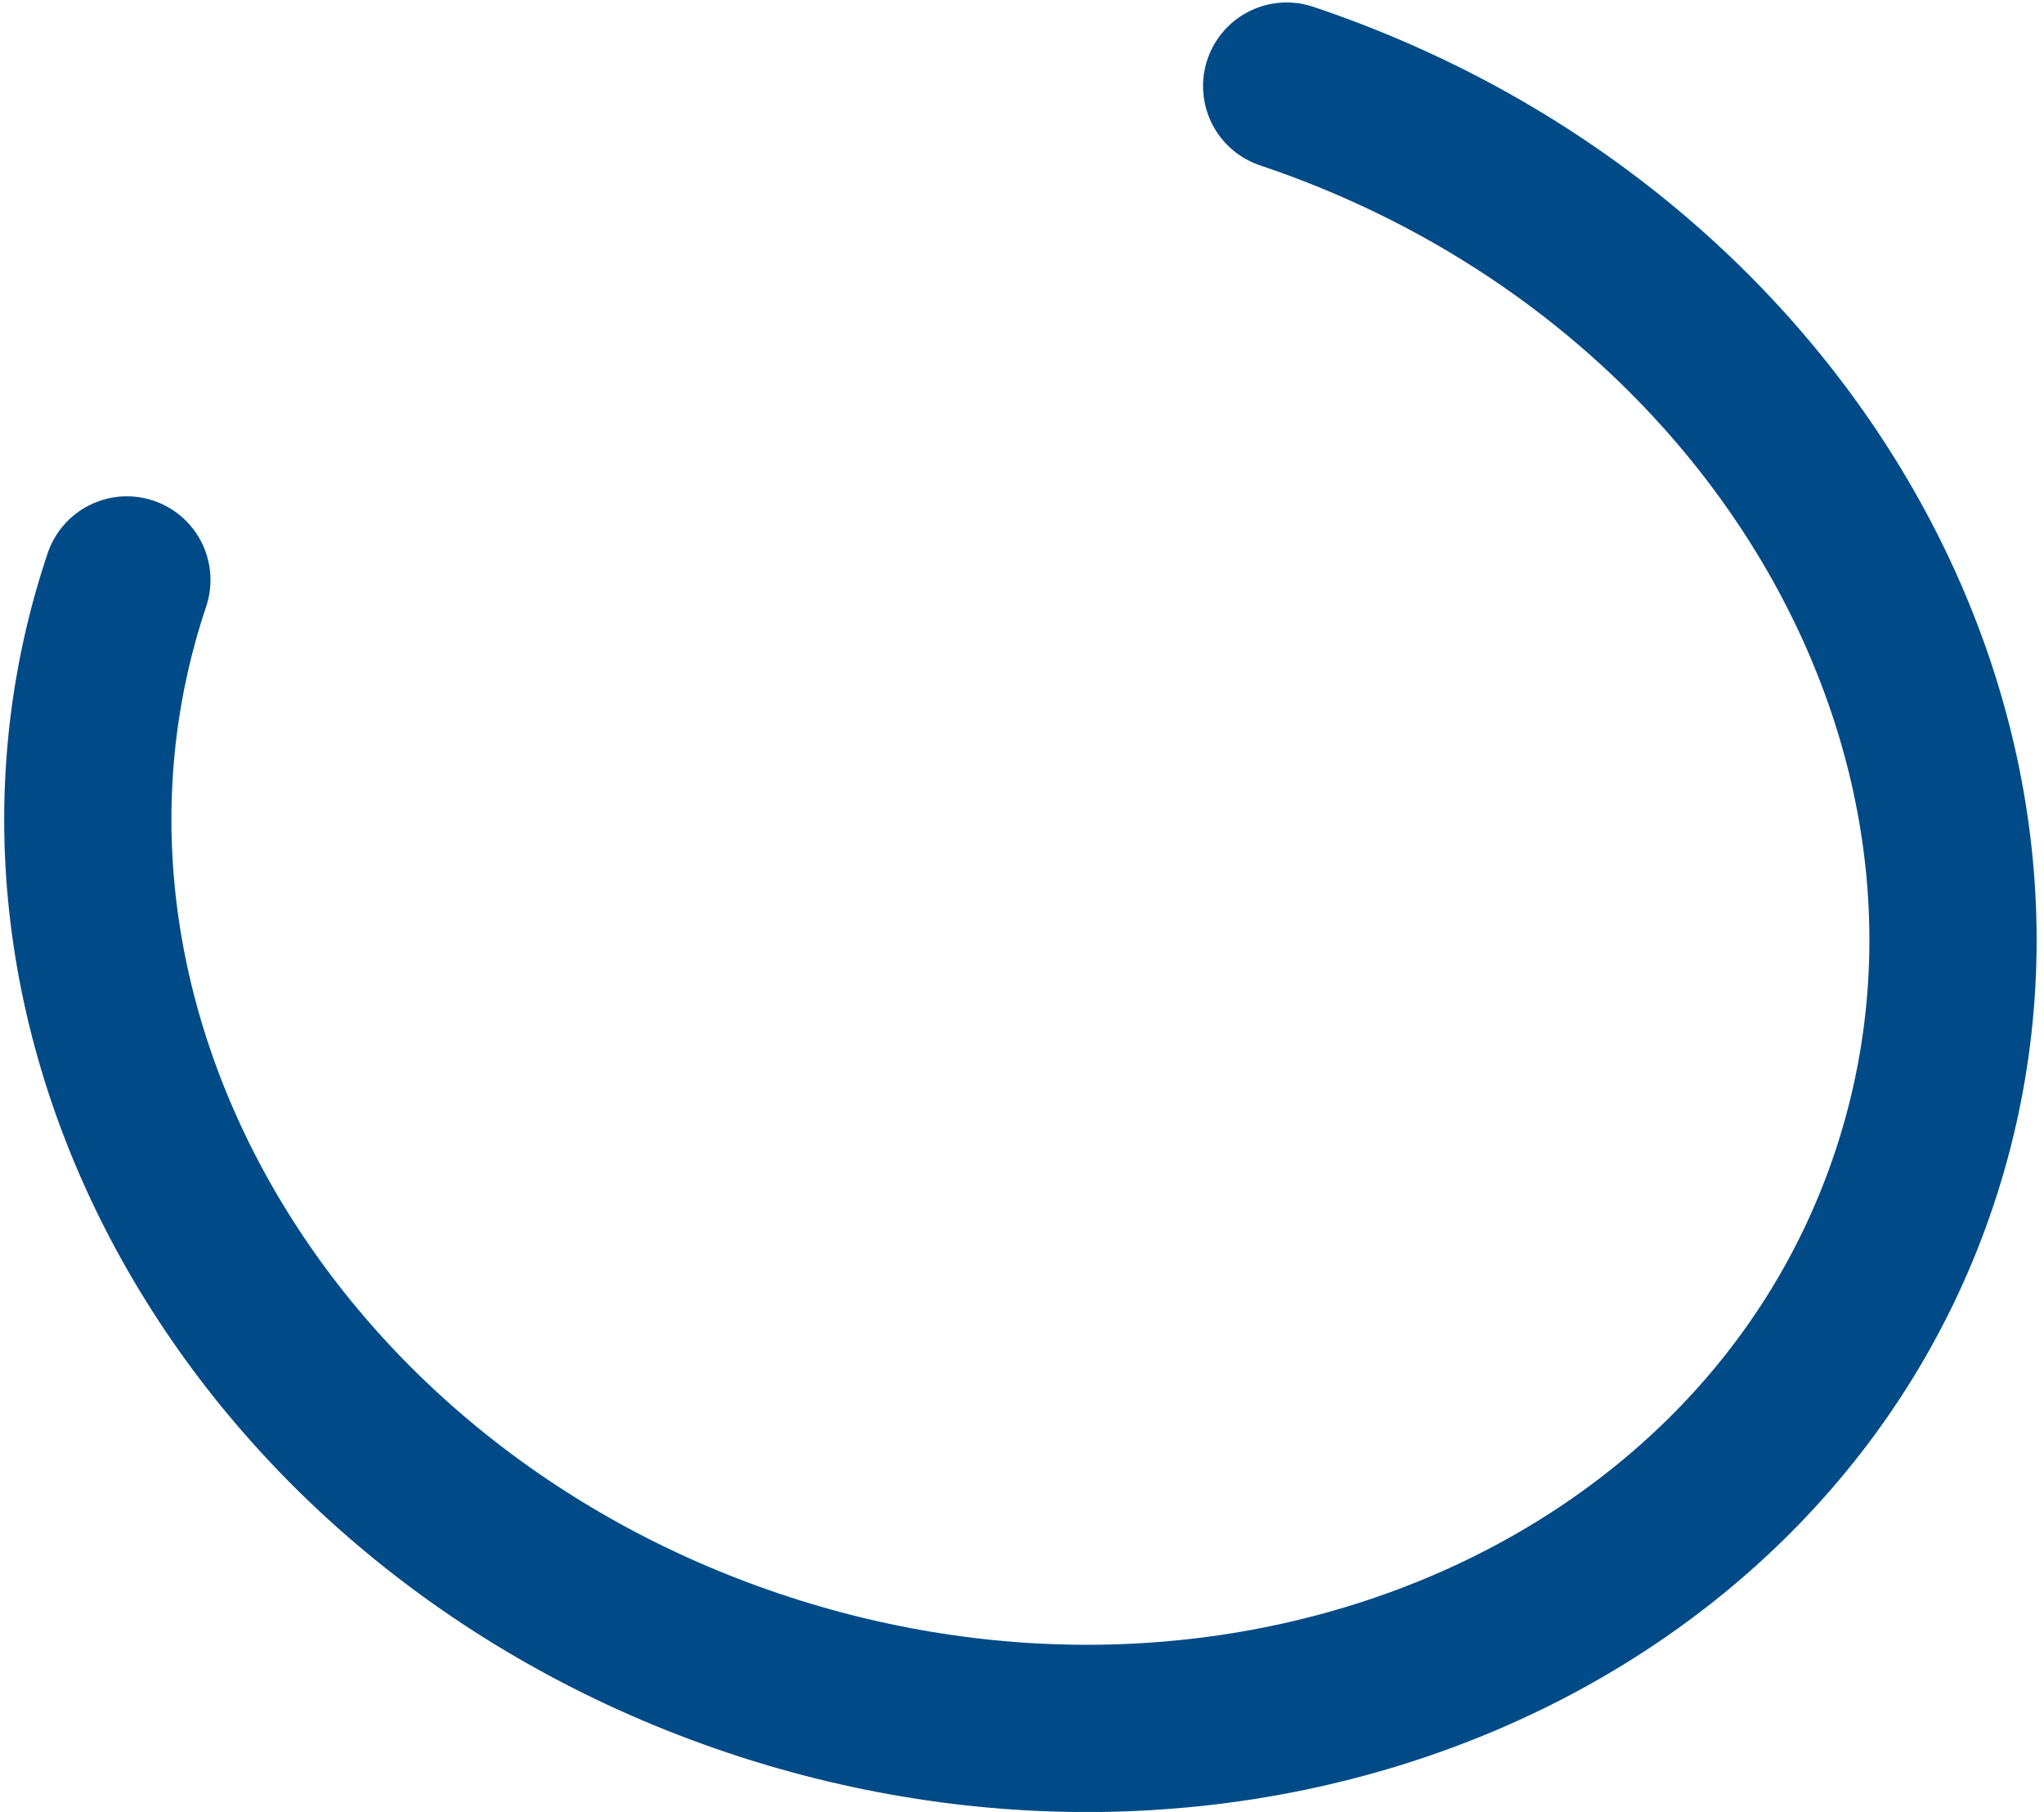 <svg width="220" height="195" viewBox="0 0 220 195" fill="none" xmlns="http://www.w3.org/2000/svg">
<path d="M13.656 62.415C-2.17 109.589 28.058 162.277 81.173 180.096C134.288 197.916 190.176 174.12 206.003 126.946C221.829 79.773 191.601 27.085 138.486 9.265" stroke="#004B87" stroke-width="18" stroke-linecap="round"/>
</svg>
